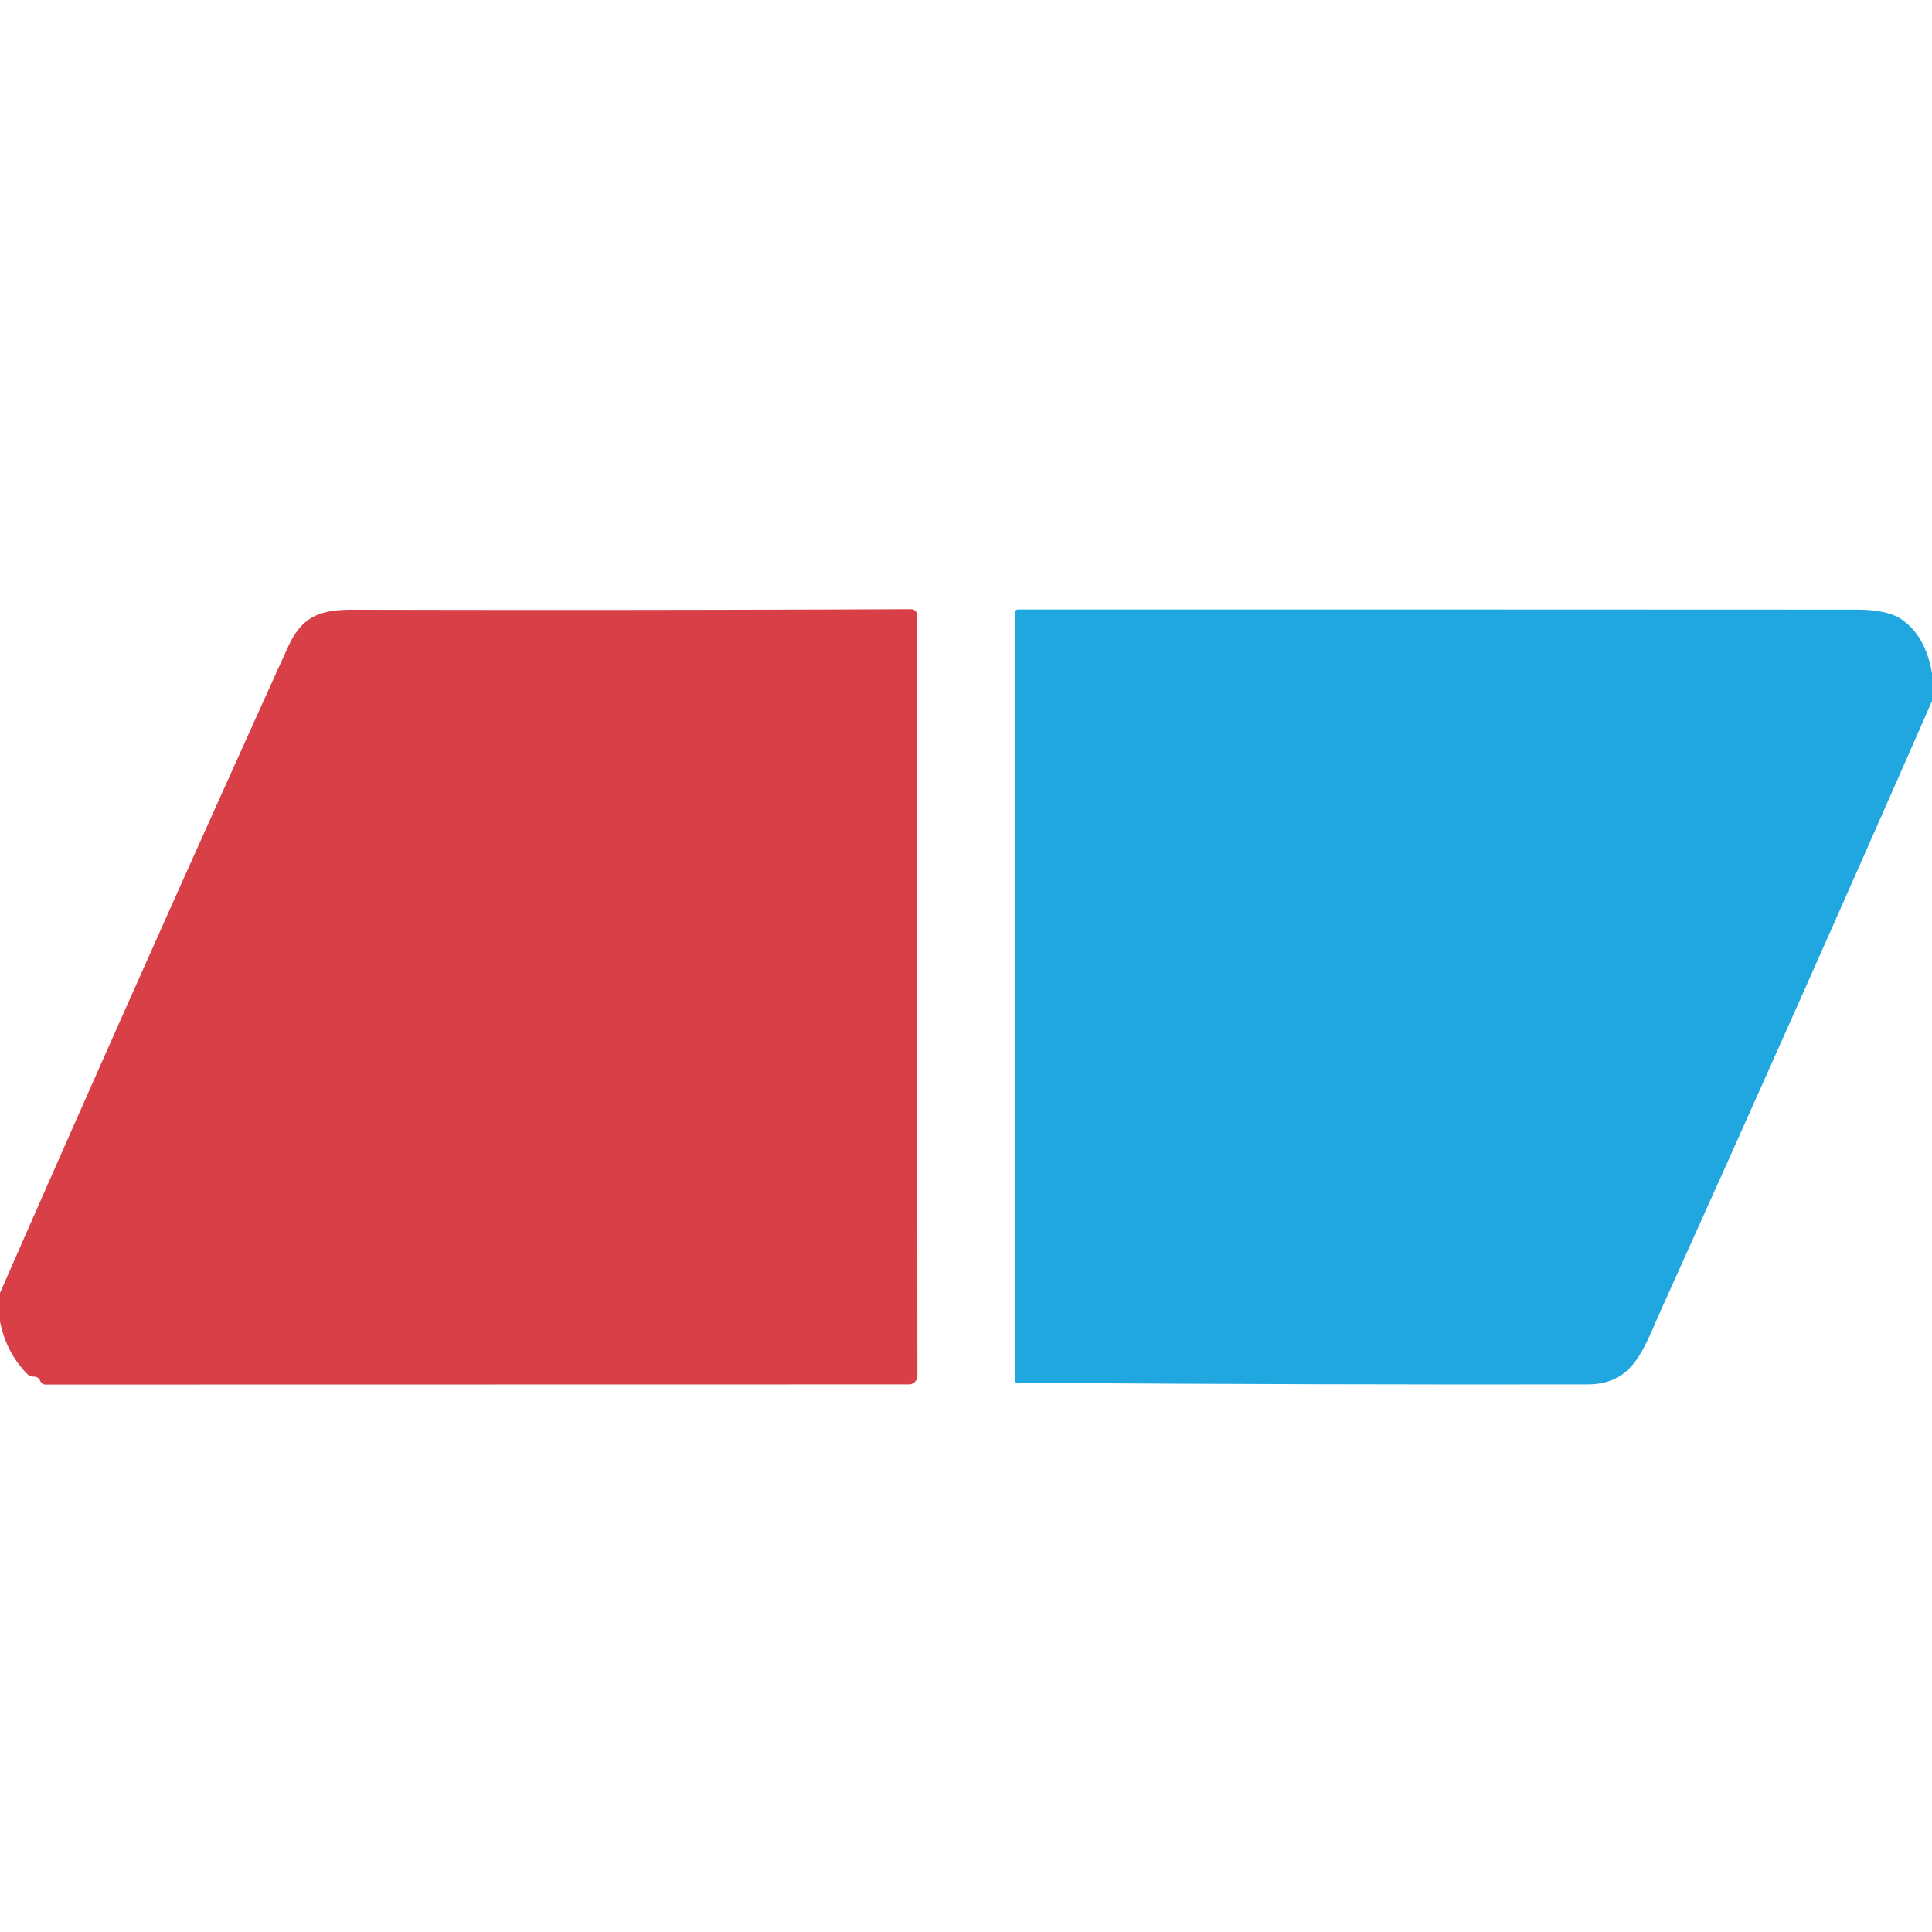 <?xml version="1.0" encoding="UTF-8" standalone="no"?>
<!DOCTYPE svg PUBLIC "-//W3C//DTD SVG 1.1//EN" "http://www.w3.org/Graphics/SVG/1.1/DTD/svg11.dtd">
<svg xmlns="http://www.w3.org/2000/svg" version="1.1" viewBox="0.00 0.00 256.00 256.00">
<path fill="#d83f46" d="
  M 0.00 175.10
  L 0.00 171.33
  Q 18.65 128.78 38.11 85.84
  C 39.98 81.71 42.26 80.77 46.89 80.79
  Q 83.92 80.88 120.74 80.72
  A 0.77 0.77 0.0 0 1 121.51 81.49
  L 121.56 182.31
  A 1.13 1.12 -90.0 0 1 120.44 183.44
  L 6.00 183.46
  Q 5.55 183.46 5.32 182.95
  Q 5.08 182.41 4.47 182.41
  Q 3.97 182.42 3.62 182.07
  Q 0.82 179.23 0.00 175.10
  Z"
/>
<path fill="#20a7df" d="
  M 256.00 89.22
  L 256.00 92.89
  Q 238.40 133.04 220.10 173.56
  C 217.74 178.79 216.48 183.43 210.36 183.44
  Q 173.74 183.49 137.12 183.24
  Q 135.94 183.23 134.94 183.27
  Q 134.46 183.28 134.46 182.80
  L 134.47 81.26
  Q 134.47 80.76 134.97 80.76
  Q 190.59 80.75 246.08 80.78
  Q 250.17 80.78 252.06 82.13
  Q 255.18 84.36 256.00 89.22
  Z"
/>
</svg>
